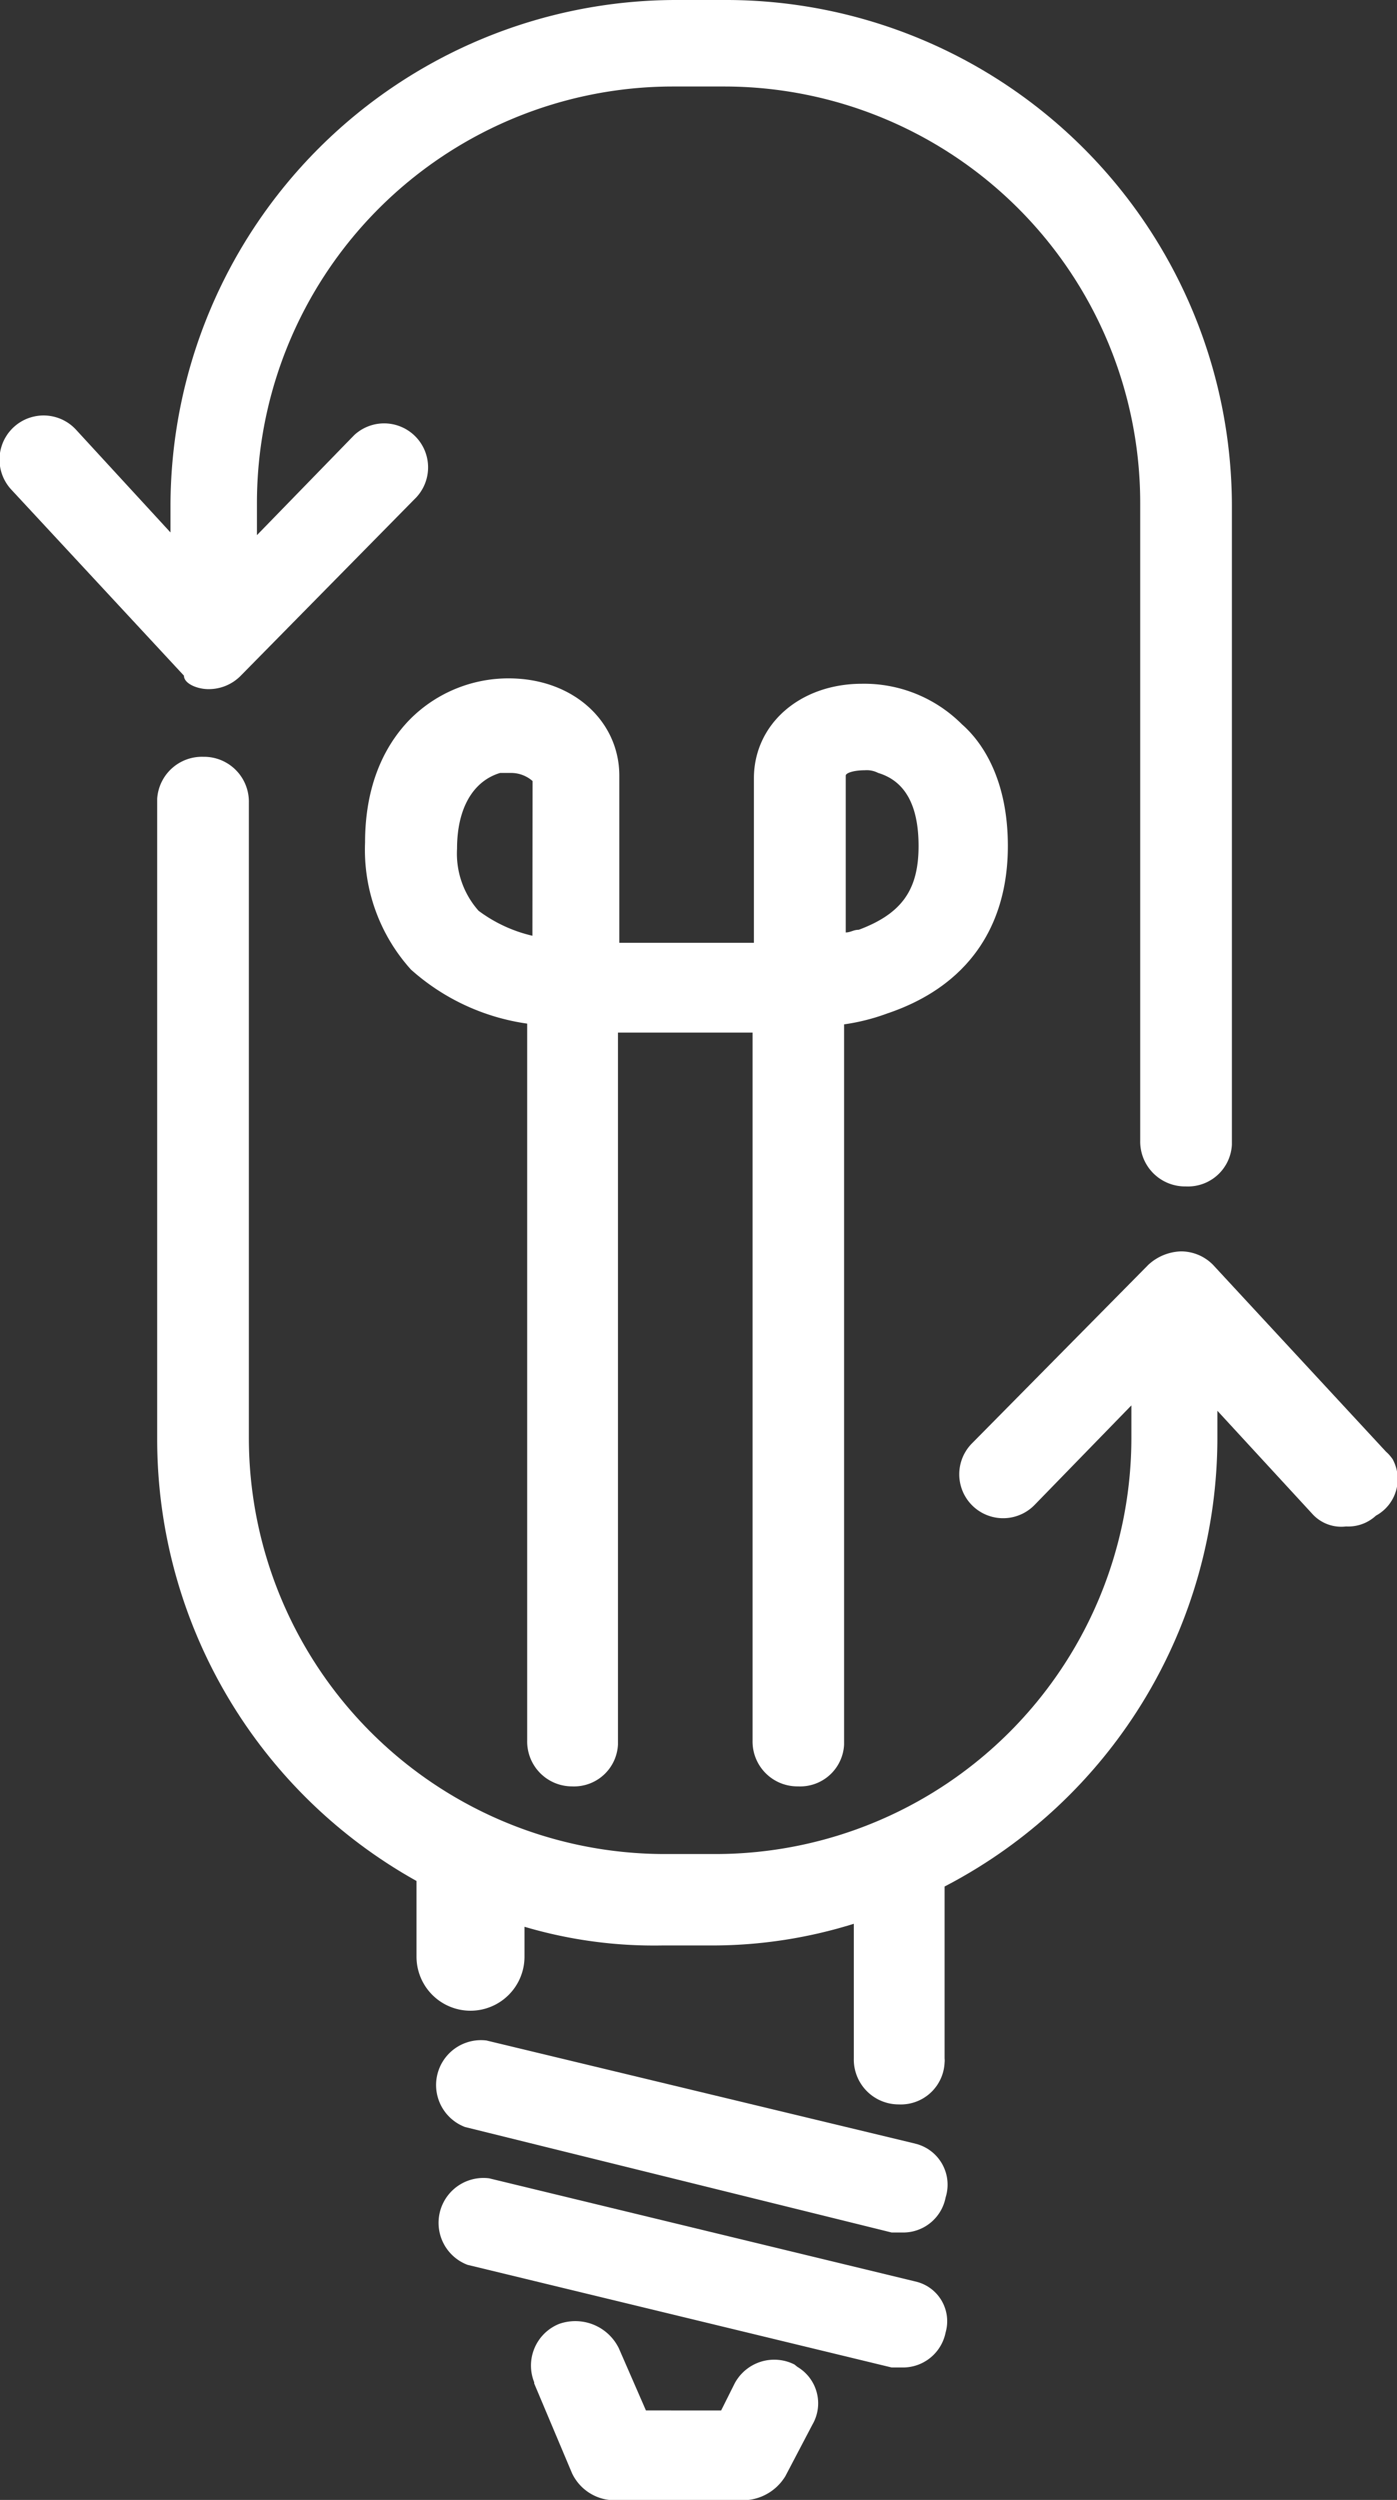 <svg id="Layer_1" data-name="Layer 1" xmlns="http://www.w3.org/2000/svg" viewBox="0 0 93.41 167.05"><rect x="0" y="0" width="93.41" height="167.05" fill="#333333" stroke="none"/><defs><style>.cls-1{fill:#fff;}</style></defs><path id="Path_191" data-name="Path 191" class="cls-1" d="M13.93,46.05h0a3,3,0,0,0,2.17-.9L27.84,33.23a2.94,2.94,0,0,0-4.16-4.15l-6.5,6.68V33.59A27.83,27.83,0,0,1,45,5.78h3.43A27.83,27.83,0,0,1,76.24,33.59V76.21a3,3,0,0,0,3,3.07h.06a2.94,2.94,0,0,0,3.07-2.8V33.77A33.84,33.84,0,0,0,48.6,0H45.17A33.84,33.84,0,0,0,11.4,33.77v1.81L5.08,28.71a2.94,2.94,0,0,0-4.33,4L12.3,45.15C12.3,45.69,13.21,46.05,13.93,46.05Z"/><path id="Path_192" data-name="Path 192" class="cls-1" d="M61.07,143.21l-28.54-6.86a3,3,0,0,0-1.44,5.78h0l28.53,7.05h.72a2.89,2.89,0,0,0,2.89-2.35,2.82,2.82,0,0,0-1.86-3.54Z"/><path id="Path_193" data-name="Path 193" class="cls-1" d="M61.07,152.42l-28.36-6.86a3,3,0,0,0-1.45,5.78l28.36,6.86h.72a2.91,2.91,0,0,0,2.89-2.35,2.72,2.72,0,0,0-1.88-3.36Z"/><path id="Path_194" data-name="Path 194" class="cls-1" d="M53.12,158a3,3,0,0,0-4,1.27l-.9,1.8H43.19l-1.81-4.15a3.24,3.24,0,0,0-4-1.63,3,3,0,0,0-1.66,3.9l0,.08,2.53,6a3.16,3.16,0,0,0,2.71,1.8h8.85a3.34,3.34,0,0,0,2.71-1.62l1.8-3.43a2.83,2.83,0,0,0-1-3.86Z"/><path id="Path_195" data-name="Path 195" class="cls-1" d="M67.39,56.53c0-4.34-1.63-6.87-3.07-8.13a9.24,9.24,0,0,0-6.68-2.71c-4.16,0-7.23,2.71-7.23,6.32V63h-9V51.83c0-3.62-3.07-6.5-7.4-6.5A9.28,9.28,0,0,0,27.48,48c-1.44,1.44-3.07,4-3.07,8.3a11.94,11.94,0,0,0,3.07,8.49,14.75,14.75,0,0,0,7.77,3.61V116.3a3,3,0,0,0,3,3.07h0a2.94,2.94,0,0,0,3.07-2.8V69h9V116.3a3,3,0,0,0,3,3.07h.05a2.94,2.94,0,0,0,3.07-2.8V68.45a13.92,13.92,0,0,0,2.89-.73C64.68,65.92,67.39,61.94,67.39,56.53Zm-31.79,6A9.68,9.68,0,0,1,32,60.86a5.75,5.75,0,0,1-1.44-4.15c0-2.71,1.08-4.52,2.88-5.06h.73a2.18,2.18,0,0,1,1.44.54Zm20.95-.18V51.83c0-.18.54-.36,1.27-.36a1.66,1.66,0,0,1,.9.18q2.7.81,2.7,4.88c0,2.89-1.08,4.51-4,5.6-.36,0-.54.18-.9.18Z"/><path id="Path_196" data-name="Path 196" class="cls-1" d="M92.67,97,81.11,84.52a3,3,0,0,0-2.16-.9,3.36,3.36,0,0,0-2.17.9L65,96.44a2.93,2.93,0,0,0,4.15,4.15l6.5-6.68v2.17a27.82,27.82,0,0,1-27.8,27.81H44.46A27.82,27.82,0,0,1,16.64,96.08V53.64a3,3,0,0,0-3-3.07h-.06a3,3,0,0,0-3.07,2.8V96.26a33.79,33.79,0,0,0,17.34,29.43v5.06a3.61,3.61,0,0,0,7.22,0h0v-2A30.54,30.54,0,0,0,44.27,130H47.7a31.79,31.79,0,0,0,9.39-1.45v9a3,3,0,0,0,3,3.07h0a2.93,2.93,0,0,0,3.07-2.8,1.22,1.22,0,0,0,0-.27V126.06a33.79,33.79,0,0,0,18.24-30V94.27l6.32,6.86A2.61,2.61,0,0,0,90,102a2.72,2.72,0,0,0,2-.72,2.78,2.78,0,0,0,1.12-3.77A2.73,2.73,0,0,0,92.67,97Z"/></svg>